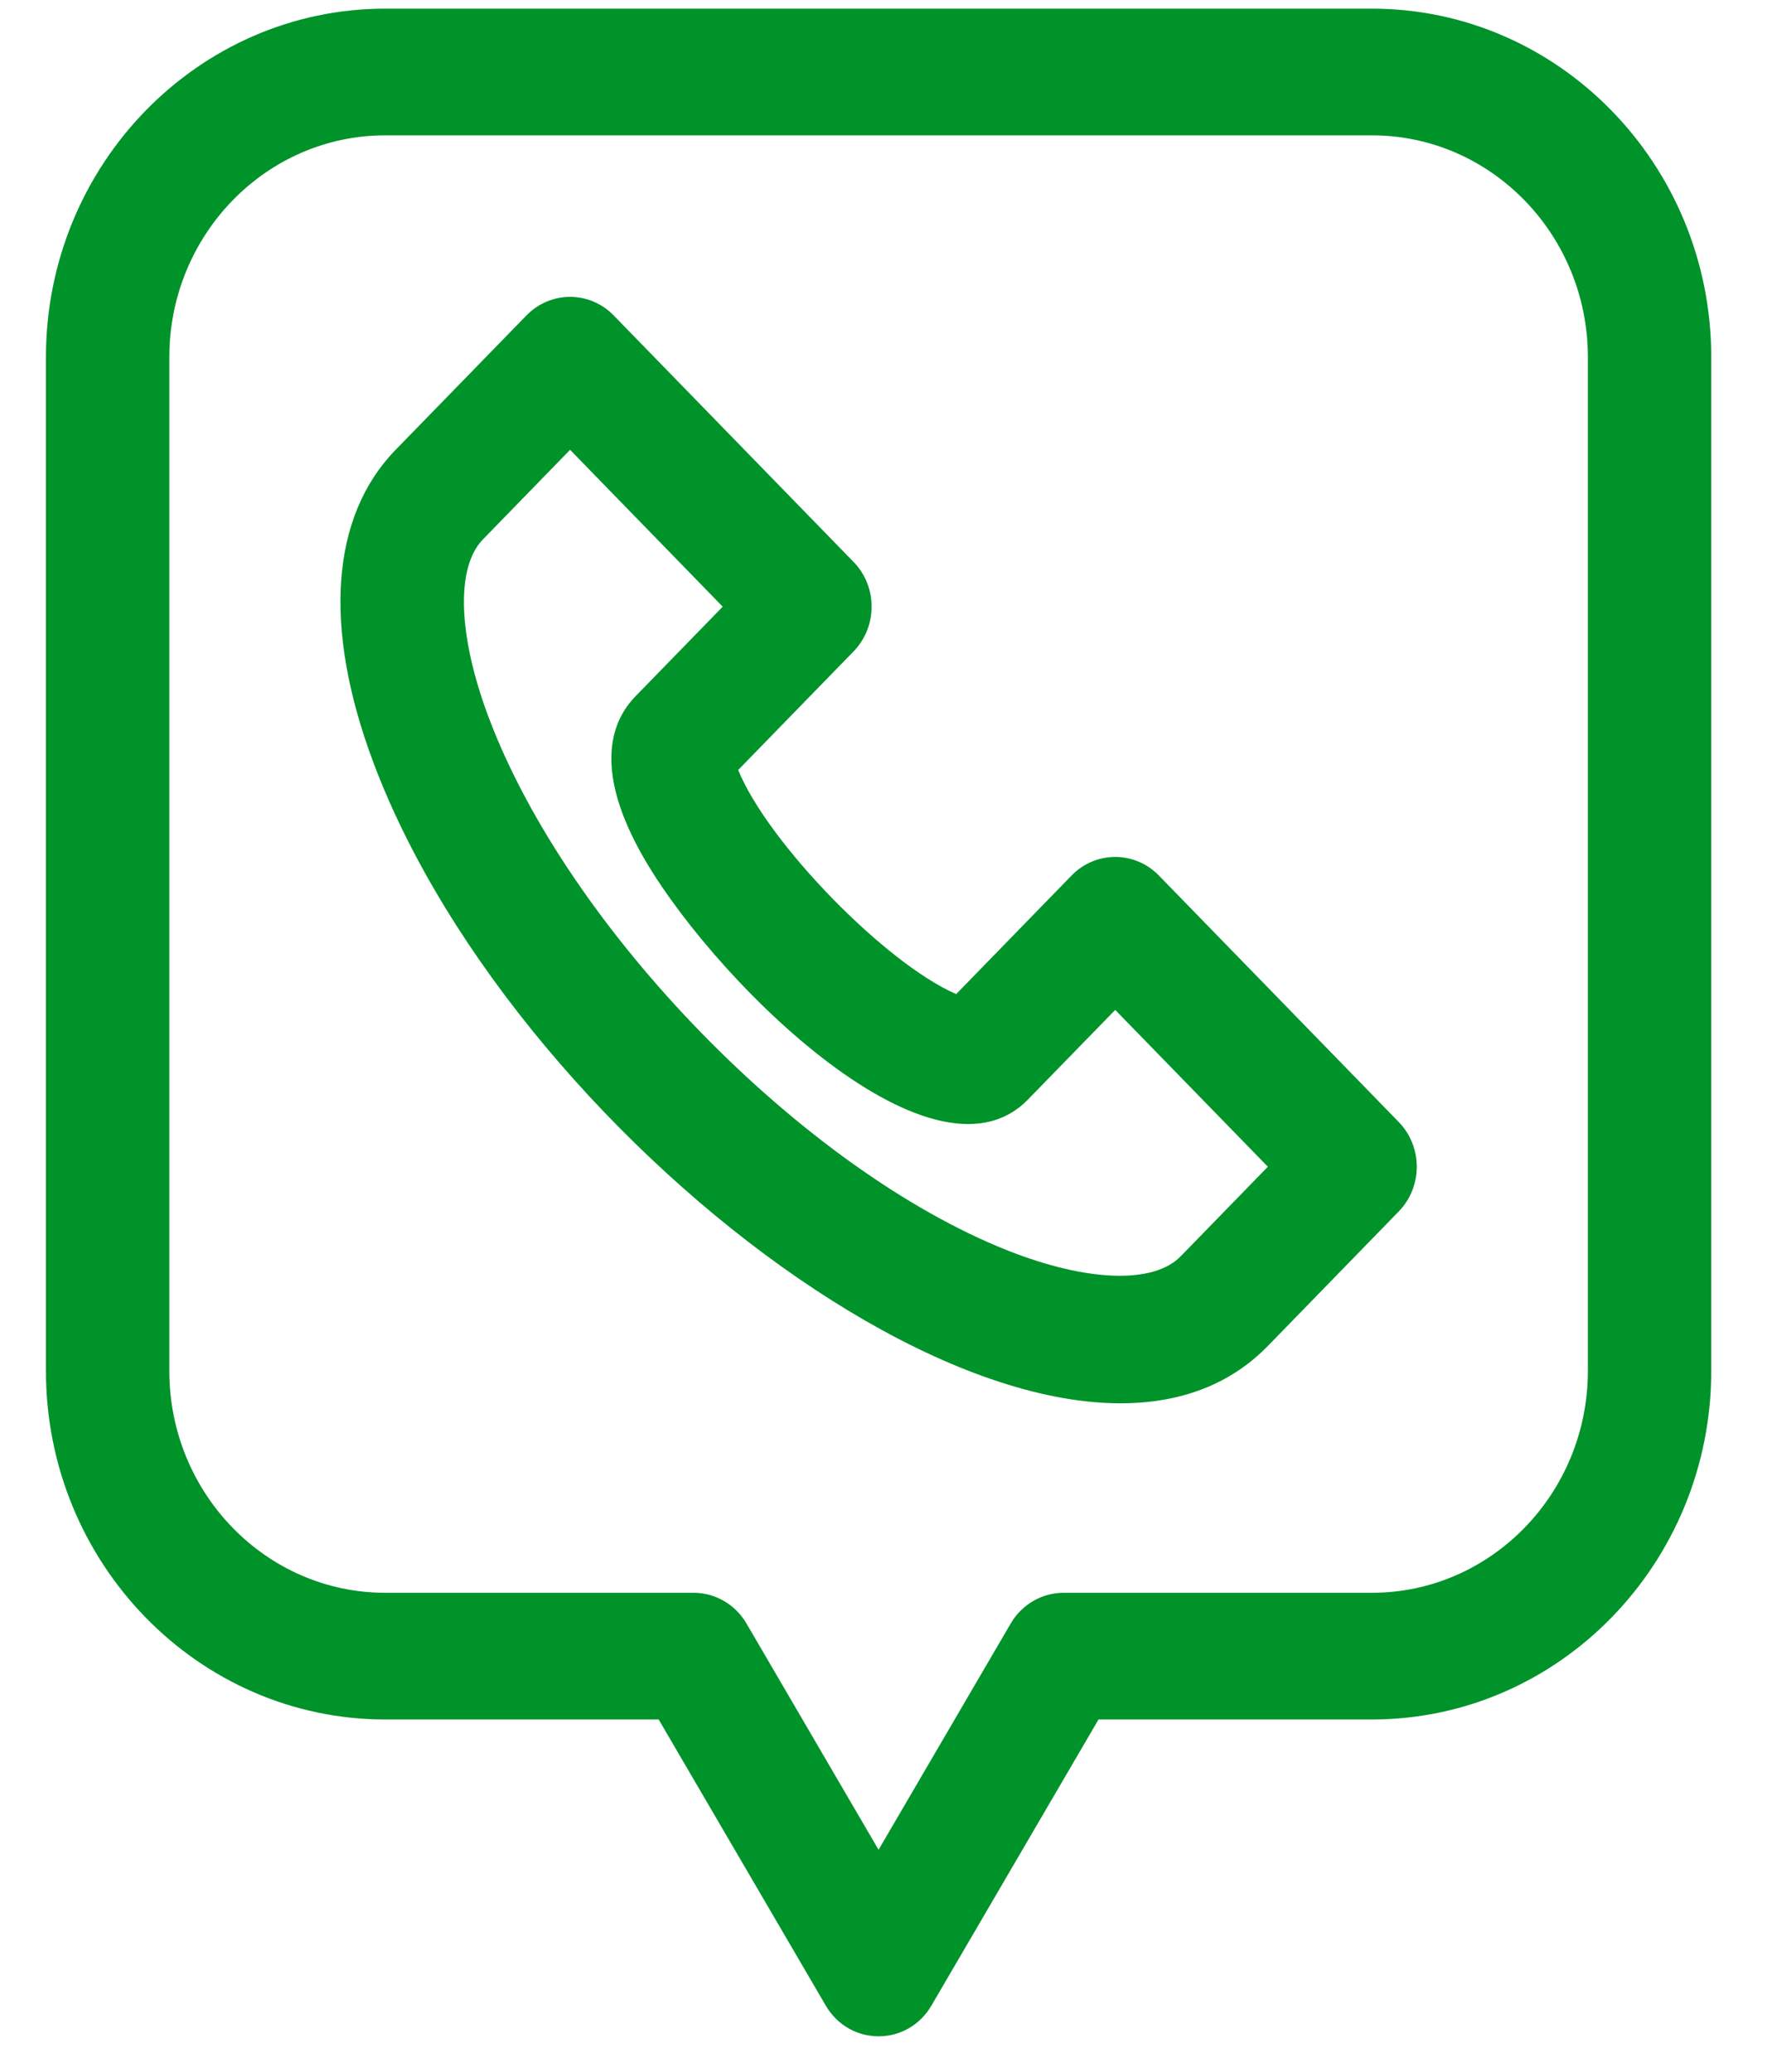 <svg xmlns="http://www.w3.org/2000/svg"
                                 width="29px" height="34px">
                                <path fill-rule="evenodd" fill="rgb(0, 147, 42)"
                                      d="M22.517,28.215 L18.029,28.215 L15.287,32.909 C14.893,33.584 13.943,33.580 13.552,32.909 L10.810,28.215 L6.322,28.215 C3.252,28.215 0.754,25.650 0.754,22.496 L0.754,5.860 C0.754,2.707 3.252,0.142 6.322,0.142 L22.517,0.142 C25.587,0.142 28.085,2.707 28.085,5.860 L28.085,22.496 C28.085,25.650 25.587,28.215 22.517,28.215 ZM26.060,5.860 C26.060,3.854 24.471,2.221 22.517,2.221 L6.322,2.221 C4.368,2.221 2.779,3.854 2.779,5.860 L2.779,22.496 C2.779,24.503 4.368,26.136 6.322,26.136 L11.383,26.136 C11.738,26.136 12.068,26.327 12.251,26.640 L14.419,30.353 L16.588,26.640 C16.771,26.327 17.101,26.136 17.456,26.136 L22.517,26.136 C24.471,26.136 26.060,24.503 26.060,22.496 L26.060,5.860 ZM20.808,22.086 C17.455,25.530 8.513,18.881 6.126,12.507 C5.298,10.295 5.428,8.475 6.493,7.381 L8.640,5.176 C9.036,4.770 9.677,4.770 10.072,5.176 L14.008,9.220 C14.404,9.625 14.404,10.284 14.008,10.690 L12.115,12.635 C12.604,13.832 14.536,15.812 15.693,16.312 L17.587,14.366 C17.982,13.960 18.624,13.960 19.019,14.366 L22.955,18.410 C23.351,18.816 23.351,19.474 22.955,19.880 L20.808,22.086 ZM18.303,16.572 L16.871,18.042 C15.282,19.675 11.573,15.945 10.488,13.939 C9.748,12.571 10.048,11.817 10.430,11.425 L11.861,9.955 L9.356,7.381 L7.925,8.852 C7.480,9.309 7.515,10.423 8.016,11.761 C9.314,15.228 13.180,19.192 16.544,20.522 C17.847,21.036 18.932,21.072 19.377,20.615 L20.808,19.145 L18.303,16.572 Z"/>
                            </svg>